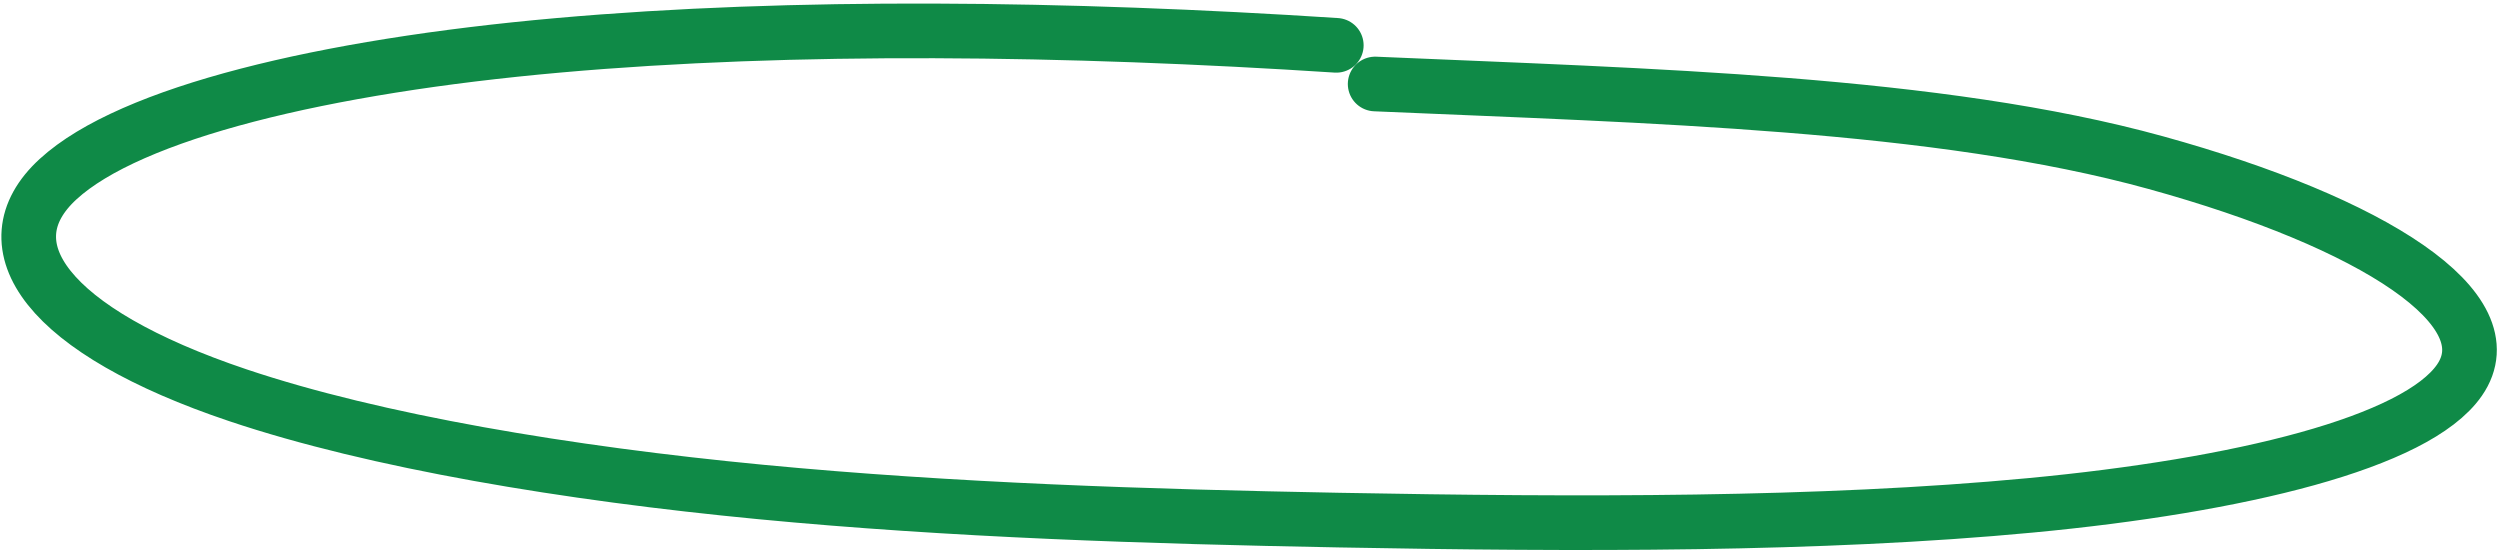 <?xml version="1.0" encoding="UTF-8"?> <svg xmlns="http://www.w3.org/2000/svg" width="549" height="121" viewBox="0 0 549 121" fill="none"><path d="M293.45 9.954C234.268 6.103 174.169 5.361 122.603 9.954C71.009 14.531 28.634 24.79 12.771 39.326C-3.091 53.863 10.28 72.708 52.255 86.802C82.461 96.951 124.665 103.974 166.983 108.03C209.301 112.087 252.105 113.428 294.108 114.217C346.676 115.196 399.76 115.338 445.828 110.982C491.897 106.641 530.579 97.203 540.085 83.503C550.879 67.941 521.273 48.938 473.458 35.728C425.614 22.517 362.338 21.065 301.982 18.445" stroke="#0F8A47" stroke-width="12" stroke-miterlimit="10" stroke-linecap="round"></path></svg> 